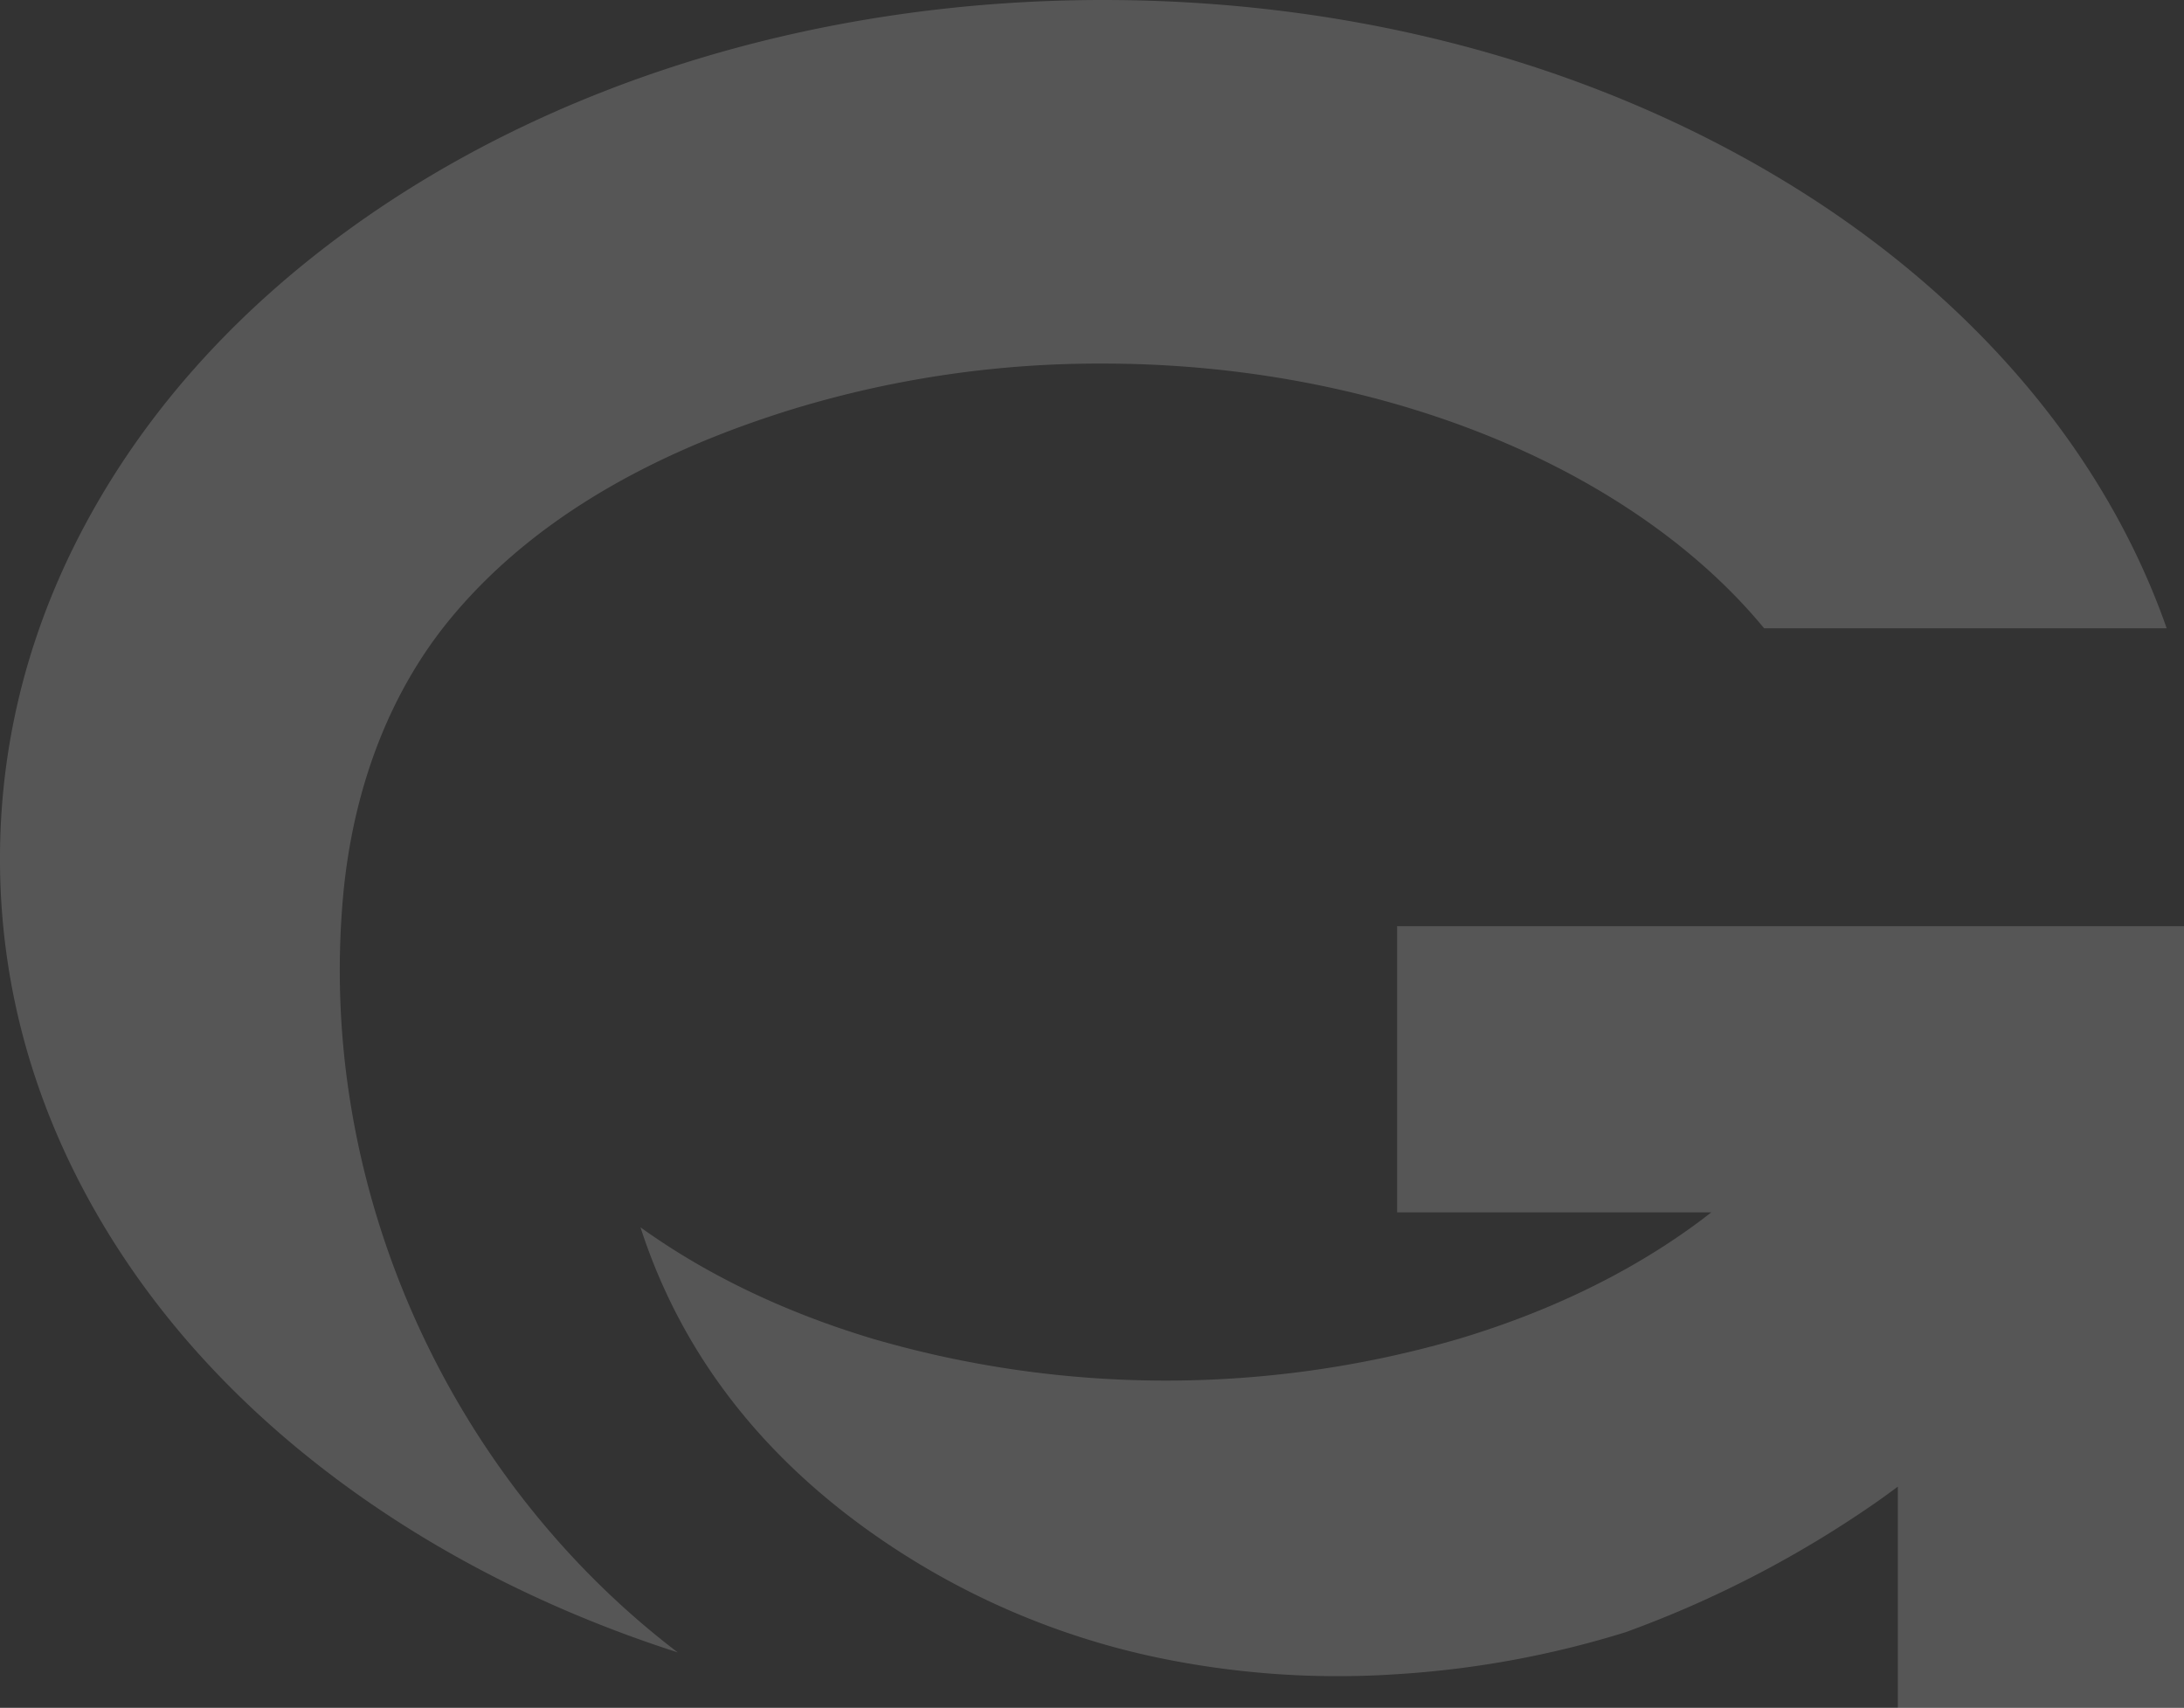 <svg xmlns="http://www.w3.org/2000/svg" width="705.025" height="551.269" viewBox="0 0 705.025 551.269"><rect x="0" y="0" width="705.025" height="551.269" fill="#333333" stroke="none"/><g id="Groupe_662" data-name="Groupe 662" transform="translate(131.462 217.076)" style="mix-blend-mode: normal;isolation: isolate"><path id="Trac&#xE9;_2" data-name="Trac&#xE9; 2" d="M1719.575,294H1557.928V386.37H1659.37c-2.733,2.146-5.358,4.084-7.8,5.81-21.116,14.928-46,26.736-73.963,35.1a338.413,338.413,0,0,1-188.6,0c-27.964-8.36-52.851-20.169-73.969-35.1-.456-.325-.905-.65-1.355-.974,13.082,40.463,39.03,74.211,77.451,100.595a248.178,248.178,0,0,0,86.72,37.706,284.752,284.752,0,0,0,79.851,5.957,313.949,313.949,0,0,0,74.045-13.581,351.785,351.785,0,0,0,81.533-42.4q3.192-2.257,6.291-4.572v71.4h92.374V294Z" transform="translate(-1238.386 -212.115)" fill="#fff" opacity="0.173"></path><path id="Trac&#xE9;_3" data-name="Trac&#xE9; 3" d="M1233.277,355.336a268.022,268.022,0,0,1-2.31-65.517c2.9-32.839,13.8-64.793,34.674-90.1,28.333-34.333,69.307-54.926,110.487-67.645a339.273,339.273,0,0,1,100.224-14.715c57.137,0,112.853,13.869,156.882,39.053,23.023,13.167,42.19,29,56.5,46.388h129.946c-.143-.4-.27-.8-.411-1.2-10.915-30.558-28.294-59.128-51.66-84.916-21.927-24.2-48.622-45.38-79.337-62.948C1626.808,18.585,1553.524,0,1476.353,0c-91.585,0-178.386,26.553-244.421,74.77-33.985,24.816-60.933,54.172-80.1,87.251-20.956,36.175-31.579,74.931-31.579,115.192s10.623,79.017,31.579,115.192c19.162,33.08,46.111,62.435,80.1,87.252,31.54,23.03,67.827,41.1,107.1,53.716-56.133-42.761-94.6-107.575-105.755-178.037" transform="translate(-1251.72 -217.076)" fill="#fff" opacity="0.173"></path></g></svg>
